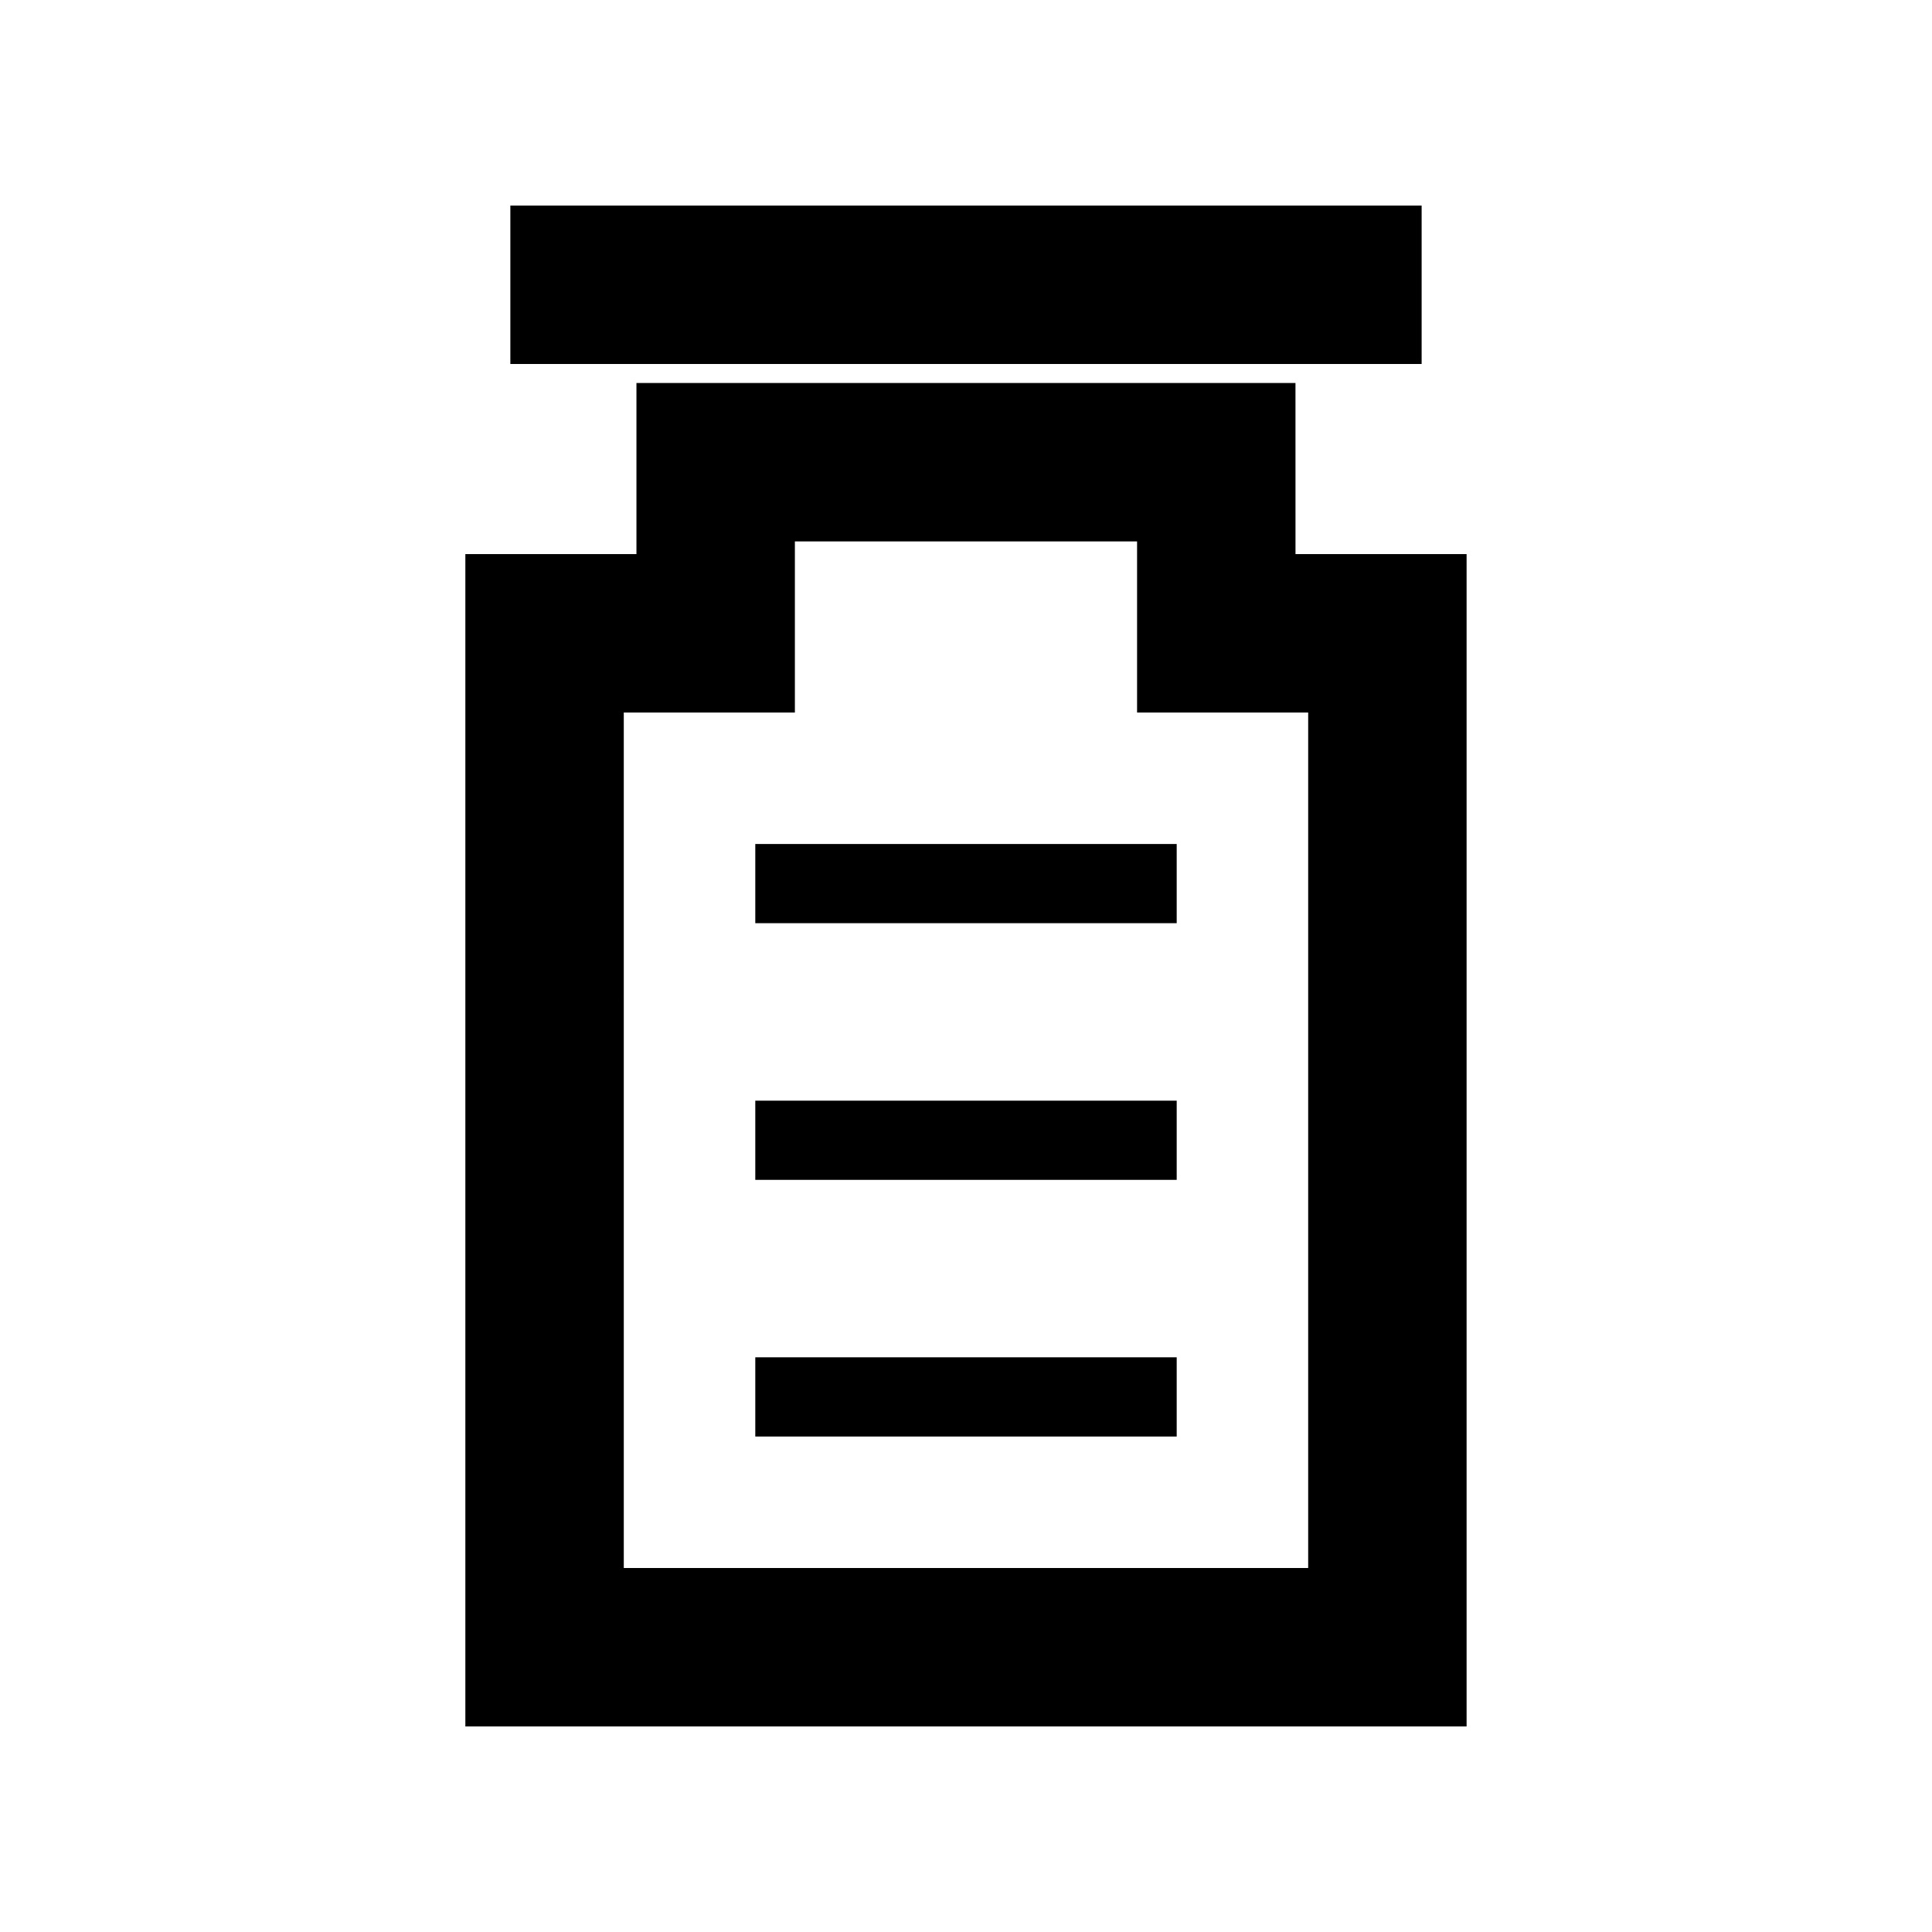 <?xml version="1.0" encoding="UTF-8"?>
<!-- Uploaded to: ICON Repo, www.svgrepo.com, Generator: ICON Repo Mixer Tools -->
<svg fill="#000000" width="800px" height="800px" version="1.1" viewBox="144 144 512 512" xmlns="http://www.w3.org/2000/svg">
 <path d="m487.32 290.84h45.344v310.68h-265.34v-310.68h45.34v-45.34h174.65zm-178.01 268.7h181.37v-226.71h-45.344v-45.344h-90.684v45.344h-45.344zm34.848-34.848h111.68v-20.992h-111.68zm0-68.016h111.68v-20.988h-111.68zm0-68.016h111.68v-20.988h-111.68zm-64.91-148.2h241.5v-41.988h-241.5z" fill-rule="evenodd"/>
</svg>